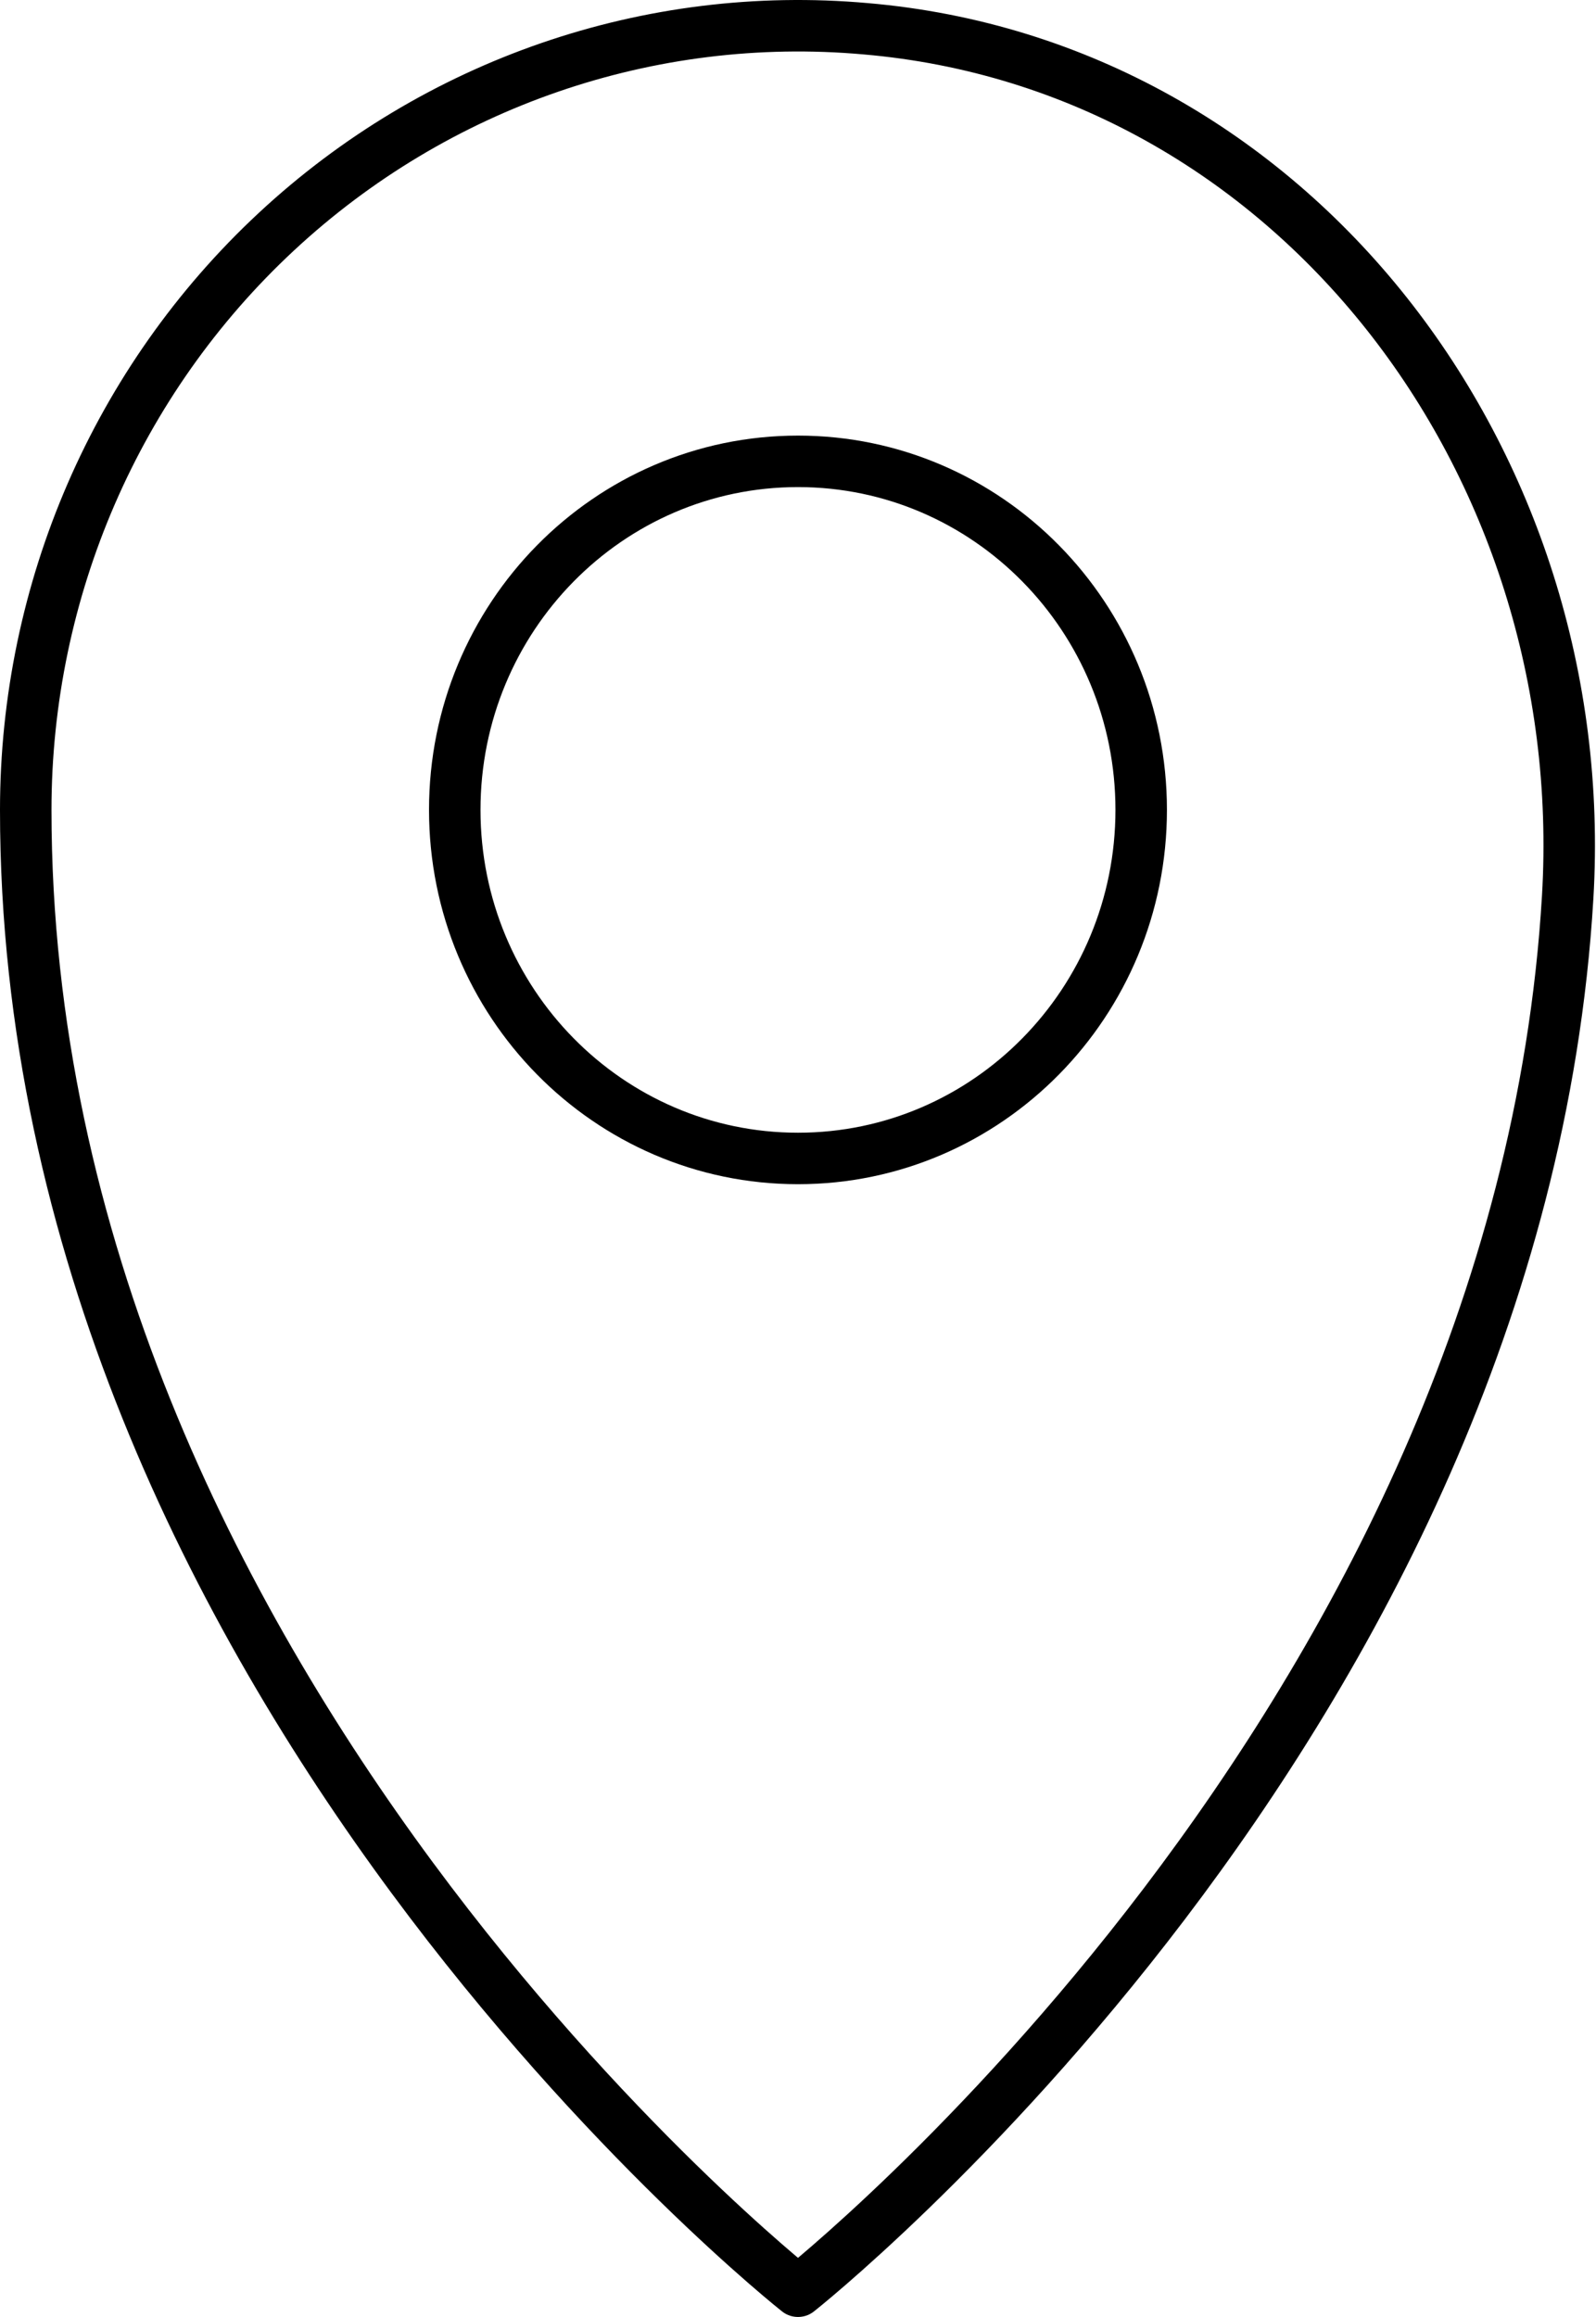 <?xml version="1.0" encoding="utf-8"?>
<svg width="31px" height="45px" viewBox="0 0 31 45" version="1.1" xmlns:xlink="http://www.w3.org/1999/xlink" xmlns="http://www.w3.org/2000/svg">
  <desc>Created with Lunacy</desc>
  <g id="Group-10" transform="translate(0.5 0.5)">
    <g id="Group-9">
      <g id="Group-8">
        <g id="Group-7">
          <g id="Group-6">
            <g id="Group-5">
              <path d="M6.667 13.539C10.349 13.539 13.333 10.508 13.333 6.769C13.333 3.031 10.349 0 6.667 0C2.985 0 0 3.031 0 6.769C0 10.508 2.985 13.539 6.667 13.539Z" transform="translate(8.333 8.46)" id="Oval" fill="none" stroke="#000000" stroke-width="1" stroke-linecap="round" stroke-linejoin="round" />
              <path d="M29.95 16.922C29 32.948 15 43.999 15 43.999C15 43.999 0 32.153 0 15.23C0 10.959 1.766 6.885 4.867 4.001C7.968 1.116 12.119 -0.314 16.308 0.058C24.608 0.769 30.45 8.46 29.95 16.922Z" id="Path" fill="none" stroke="#000000" stroke-width="1" stroke-linecap="round" stroke-linejoin="round" />
            </g>
          </g>
        </g>
      </g>
    </g>
  </g>
</svg>